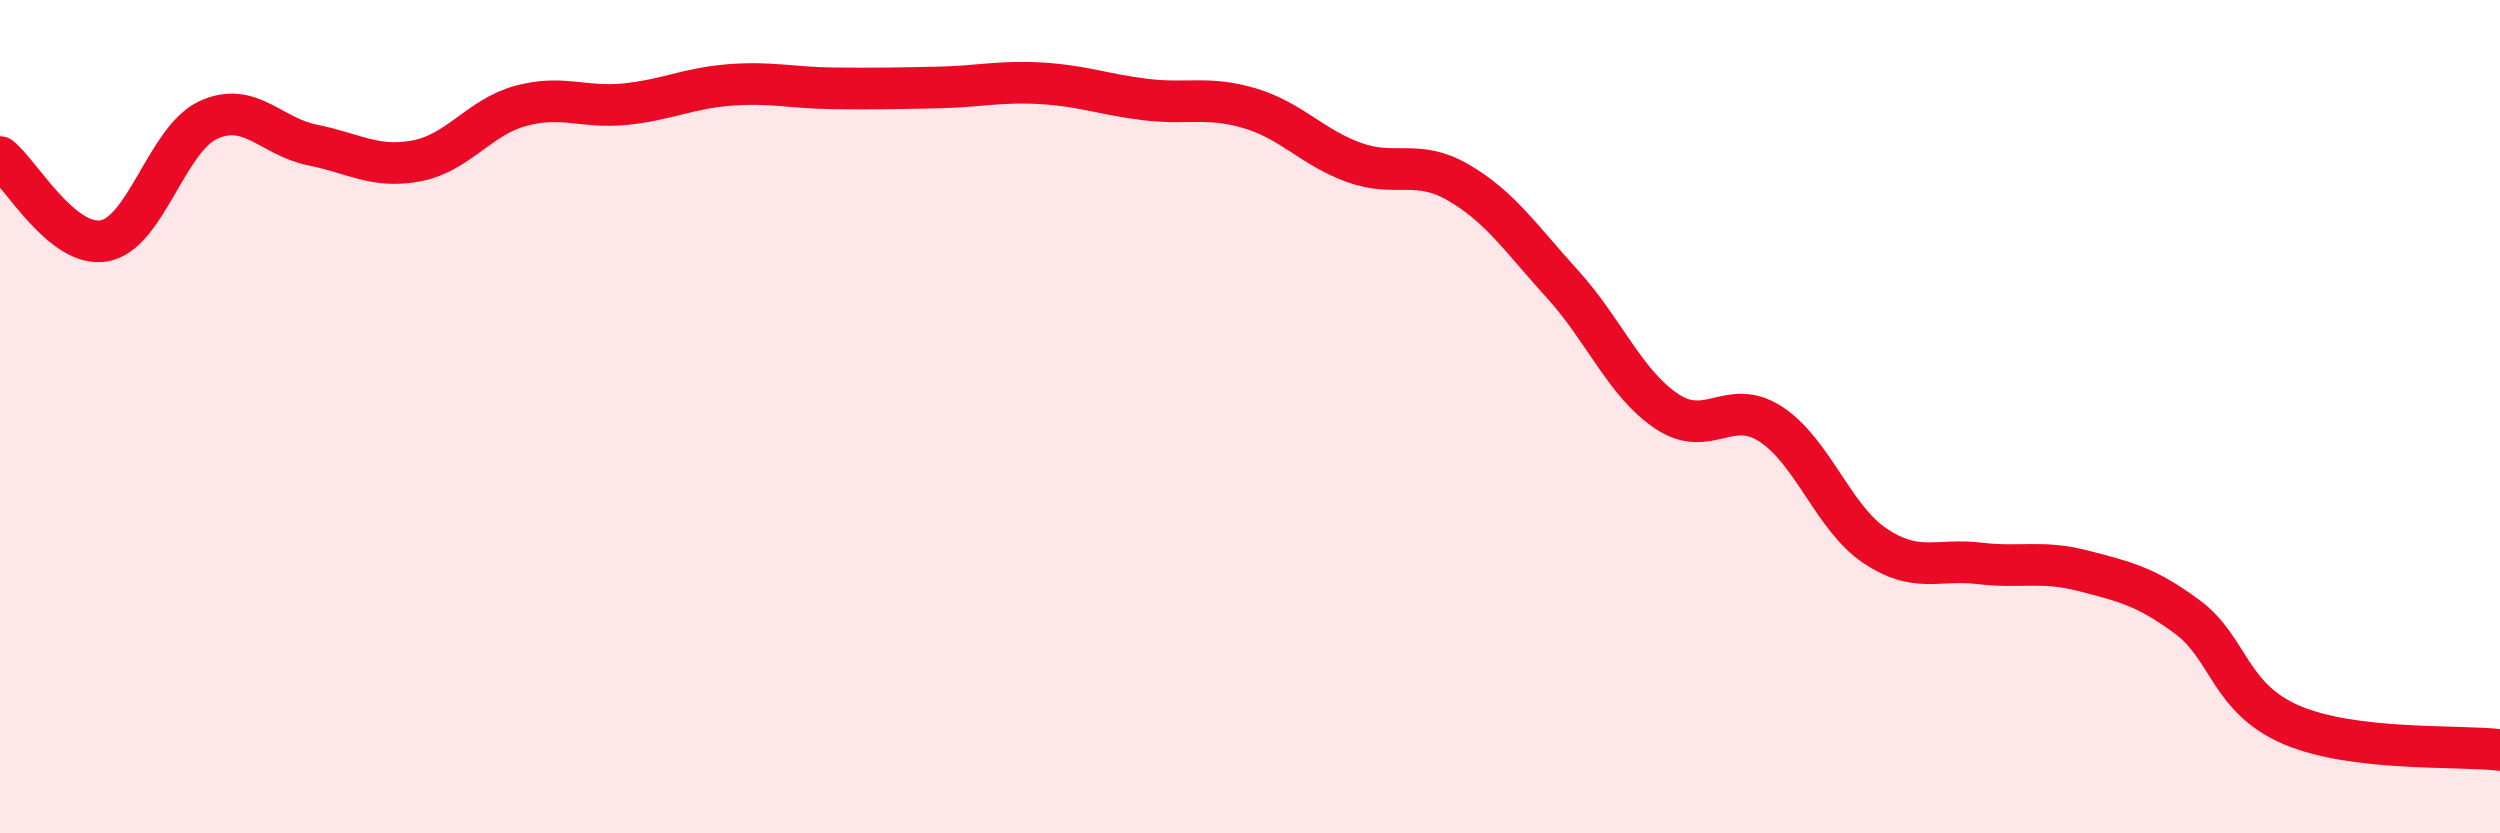 
    <svg width="60" height="20" viewBox="0 0 60 20" xmlns="http://www.w3.org/2000/svg">
      <path
        d="M 0,3.77 C 0.5,4.17 1.5,5.96 2.5,5.78 C 3.5,5.6 4,3.34 5,2.88 C 6,2.42 6.5,3.28 7.5,3.48 C 8.5,3.68 9,4.05 10,3.86 C 11,3.67 11.5,2.81 12.5,2.54 C 13.5,2.27 14,2.6 15,2.5 C 16,2.4 16.5,2.12 17.5,2.04 C 18.5,1.96 19,2.11 20,2.12 C 21,2.13 21.5,2.12 22.5,2.1 C 23.5,2.08 24,1.94 25,2 C 26,2.06 26.5,2.27 27.5,2.39 C 28.5,2.51 29,2.3 30,2.6 C 31,2.9 31.5,3.54 32.5,3.9 C 33.5,4.26 34,3.8 35,4.38 C 36,4.96 36.5,5.72 37.5,6.82 C 38.5,7.92 39,9.2 40,9.87 C 41,10.54 41.5,9.53 42.5,10.18 C 43.5,10.83 44,12.43 45,13.1 C 46,13.77 46.5,13.4 47.5,13.52 C 48.5,13.64 49,13.44 50,13.7 C 51,13.96 51.5,14.07 52.5,14.81 C 53.5,15.55 53.5,16.76 55,17.4 C 56.5,18.04 59,17.88 60,18L60 20L0 20Z"
        fill="#EB0A25"
        opacity="0.1"
        stroke-linecap="round"
        stroke-linejoin="round"
      />
      <path
        d="M 0,3.77 C 0.5,4.17 1.5,5.96 2.5,5.78 C 3.5,5.6 4,3.34 5,2.88 C 6,2.42 6.5,3.28 7.5,3.48 C 8.5,3.68 9,4.05 10,3.86 C 11,3.67 11.5,2.81 12.5,2.54 C 13.5,2.27 14,2.6 15,2.5 C 16,2.4 16.5,2.12 17.5,2.04 C 18.5,1.96 19,2.11 20,2.12 C 21,2.13 21.5,2.12 22.5,2.1 C 23.5,2.08 24,1.94 25,2 C 26,2.06 26.5,2.27 27.5,2.39 C 28.5,2.51 29,2.3 30,2.6 C 31,2.9 31.5,3.54 32.5,3.9 C 33.5,4.26 34,3.8 35,4.38 C 36,4.96 36.5,5.72 37.5,6.82 C 38.5,7.92 39,9.2 40,9.87 C 41,10.54 41.5,9.53 42.5,10.18 C 43.5,10.83 44,12.43 45,13.1 C 46,13.77 46.5,13.4 47.5,13.52 C 48.5,13.64 49,13.44 50,13.7 C 51,13.96 51.5,14.07 52.5,14.81 C 53.5,15.55 53.5,16.76 55,17.4 C 56.5,18.04 59,17.88 60,18"
        stroke="#EB0A25"
        stroke-width="1"
        fill="none"
        stroke-linecap="round"
        stroke-linejoin="round"
      />
    </svg>
  